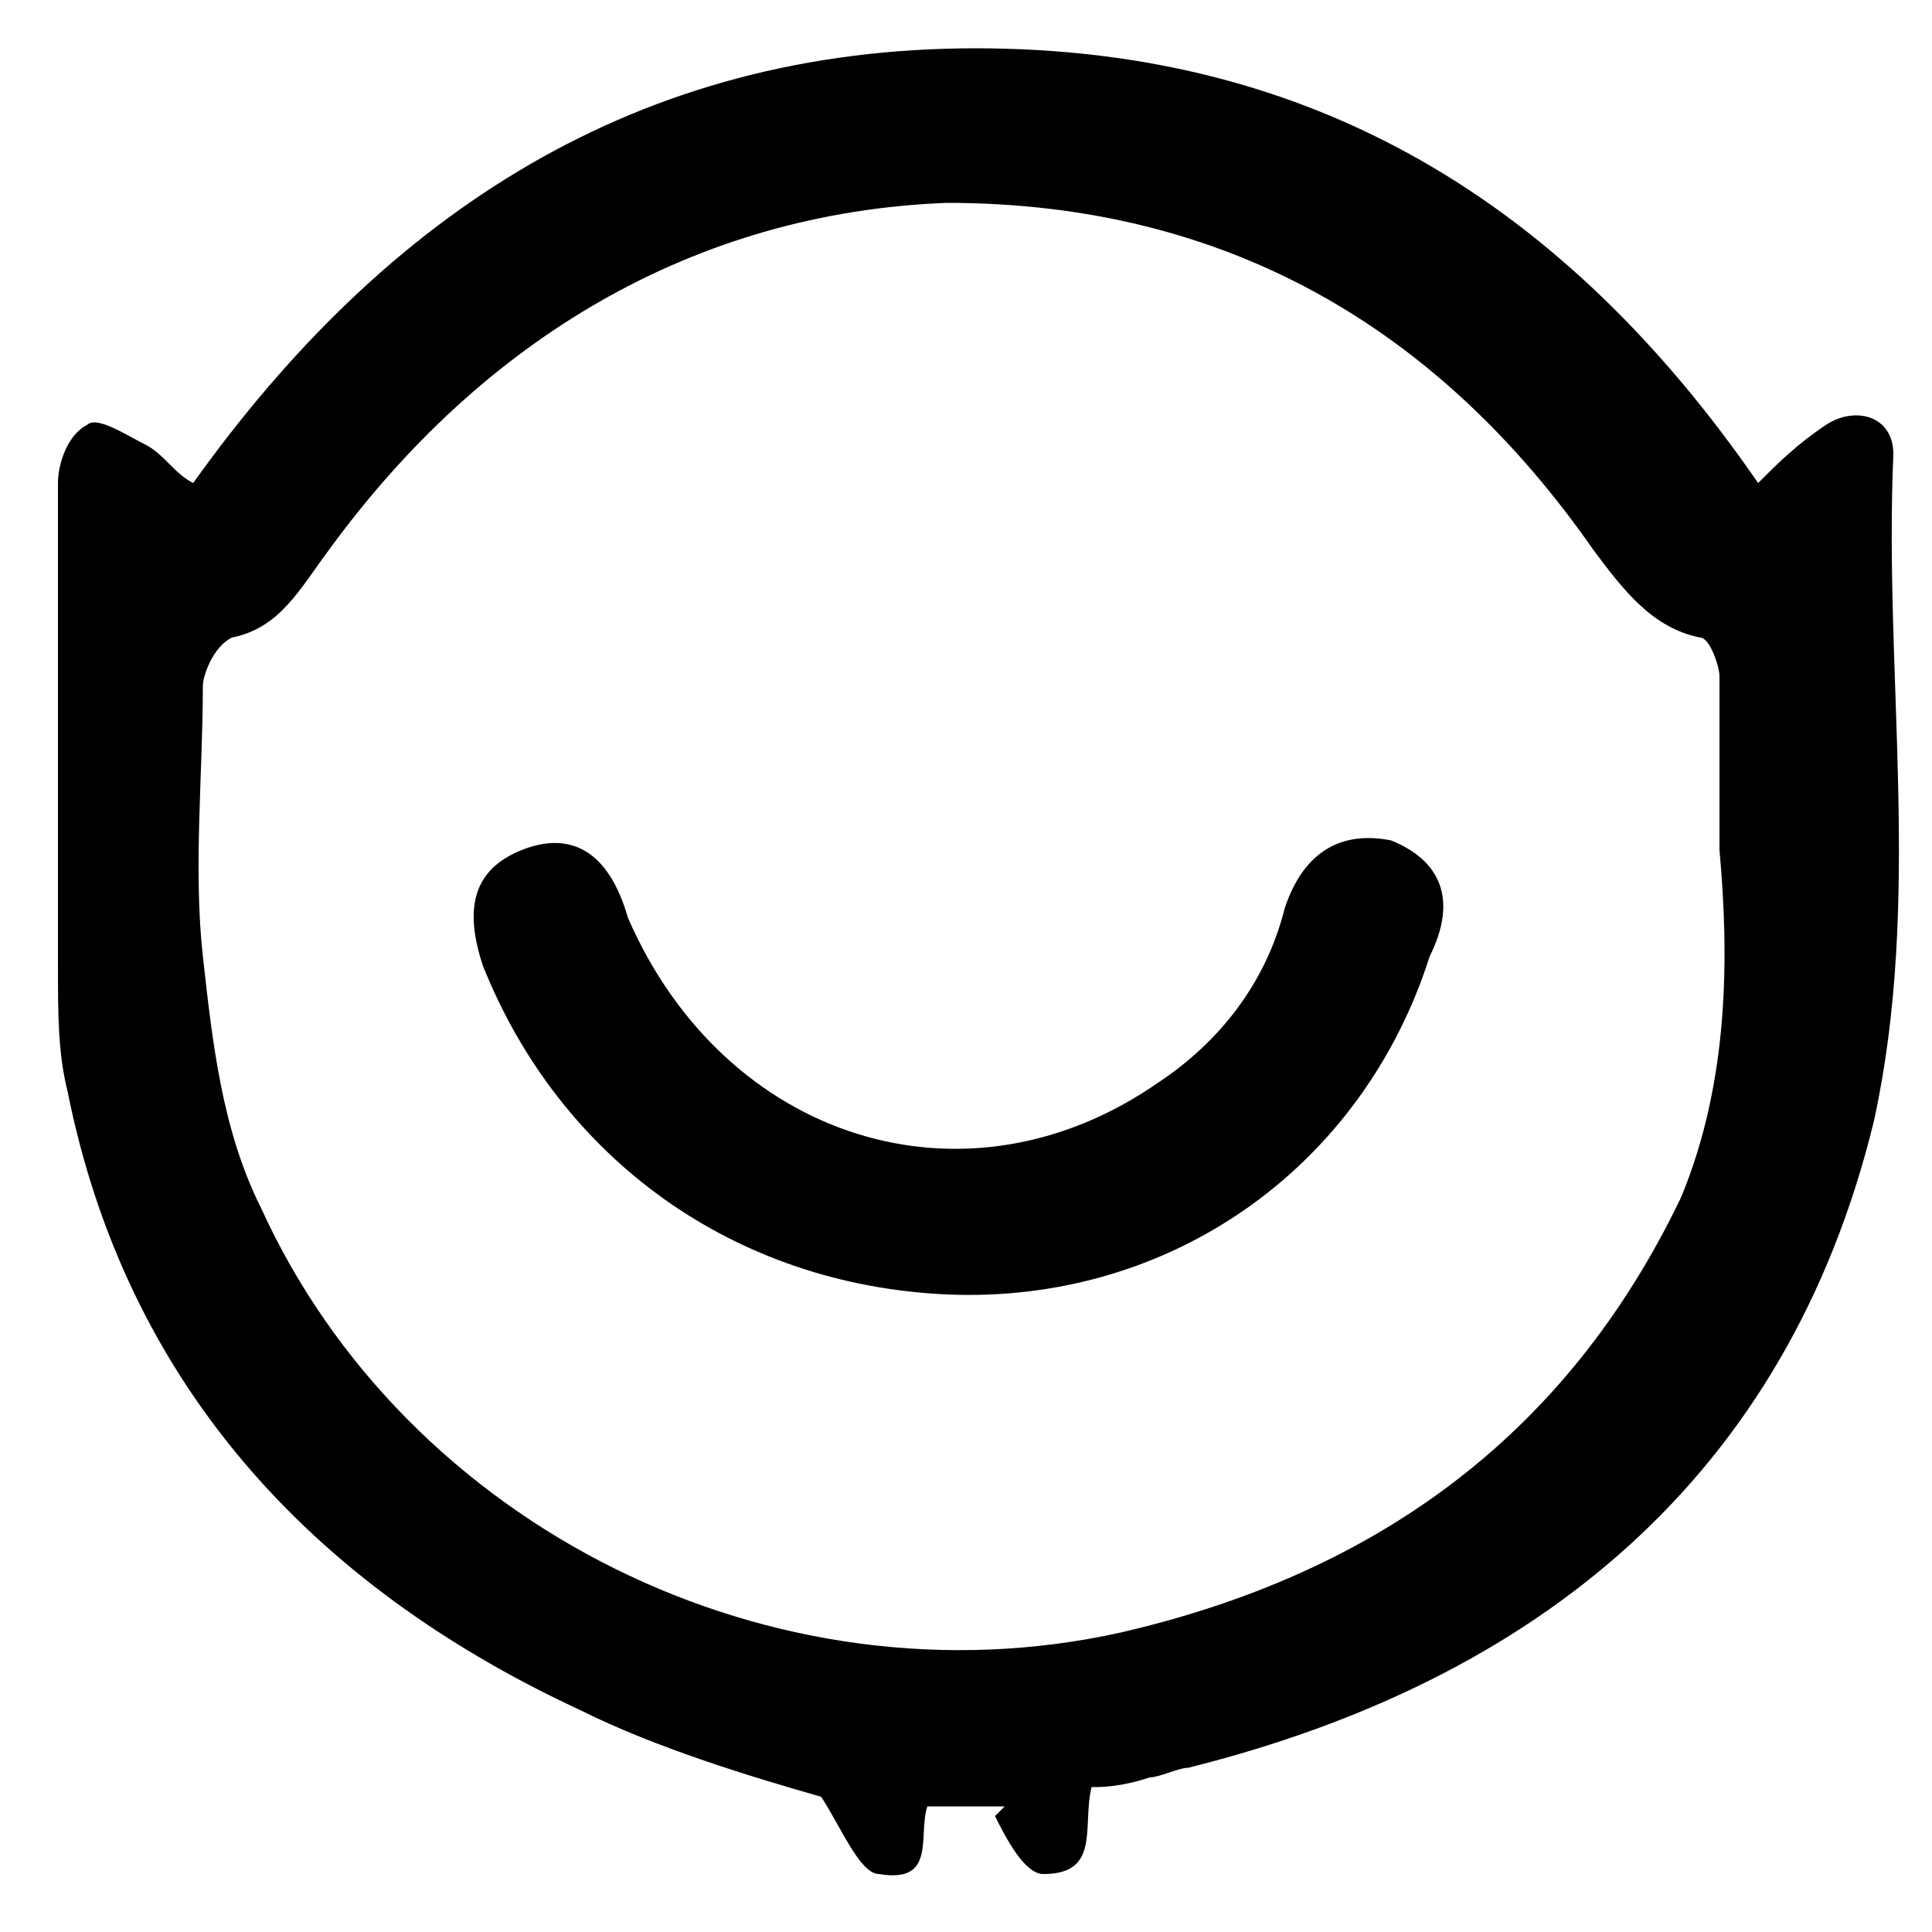 <?xml version="1.0" encoding="utf-8"?>
<!-- Generator: Adobe Illustrator 16.0.0, SVG Export Plug-In . SVG Version: 6.00 Build 0)  -->
<!DOCTYPE svg PUBLIC "-//W3C//DTD SVG 1.1//EN" "http://www.w3.org/Graphics/SVG/1.1/DTD/svg11.dtd">
<svg version="1.1" xmlns="http://www.w3.org/2000/svg" xmlns:xlink="http://www.w3.org/1999/xlink" x="0px" y="0px" width="20px"
	 height="20px" viewBox="0 0 20 20" style="enable-background:new 0 0 20 20;" xml:space="preserve">
<style type="text/css">
<![CDATA[
	.st0{fill:none;stroke:#1DCAFF;stroke-width:2;stroke-miterlimit:10;}
	.st1{fill:#AD0000;}
	.st2{fill:#ADADAD;}
	.st3{fill:#111111;}
	.st4{fill:#E0E0E0;}
	.st5{fill:none;stroke:#E0E0E0;stroke-miterlimit:10;}
	.st6{fill:none;stroke:#66DC88;stroke-width:2;stroke-miterlimit:10;stroke-dasharray:6,6;}
	.st7{fill:none;stroke:#66DC88;stroke-width:2;stroke-miterlimit:10;stroke-dasharray:7,7;}
	.st8{fill:none;stroke:#00A6F0;stroke-width:2;stroke-miterlimit:10;stroke-dasharray:5,5;}
	.st9{fill:none;stroke:#00A6F0;stroke-width:2;stroke-miterlimit:10;stroke-dasharray:6,6;}
	.st10{fill:#1DCAFF;}
	.st11{fill:#EDEDED;}
	.st12{fill-rule:evenodd;clip-rule:evenodd;fill:#111111;}
	.st13{fill:none;stroke:#FF4336;stroke-width:2;stroke-miterlimit:10;}
	.st14{fill:#BDBDBD;}
	.st15{fill-rule:evenodd;clip-rule:evenodd;fill:#818181;}
	.st16{fill:#F2F2F2;}
	.st17{fill:#F45D3A;}
	.st18{fill:#F5F6F9;}
	.st19{fill:#28528E;}
	.st20{fill:#295396;}
	.st21{fill:none;stroke:#FF4336;stroke-miterlimit:10;stroke-dasharray:6.012,6.012;}
	.st22{clip-path:url(#SVGID_2_);}
	.st23{clip-path:url(#SVGID_9_);}
	.st24{fill:none;stroke:#111111;stroke-width:2;stroke-miterlimit:10;}
	.st25{fill:url(#SVGID_7_);}
	.st26{fill:#949494;}
	.st27{fill:none;stroke:#00A6F0;stroke-miterlimit:10;}
	.st28{fill:#999999;}
	.st29{fill:#99DBF9;}
	.st30{fill:none;stroke:#111111;stroke-width:2;stroke-miterlimit:10;stroke-dasharray:6,6;}
	.st31{fill:none;stroke:#111111;stroke-width:2;stroke-miterlimit:10;stroke-dasharray:7,7;}
	.st32{fill-rule:evenodd;clip-rule:evenodd;}
	.st33{fill:none;stroke:#295396;stroke-width:2;stroke-miterlimit:10;}
	.st34{opacity:0.1;}
	.st35{opacity:0.2;}
	.st36{fill:#FECD58;}
	.st37{fill:#FF0000;}
	.st38{fill:#FF4336;}
	.st39{fill:#FF5858;}
	.st40{fill:none;stroke:#FFFFFF;stroke-linecap:round;stroke-linejoin:round;stroke-miterlimit:10;}
	.st41{fill:#FFFFFF;}
	.st42{fill:#64D088;}
	.st43{fill:none;}
	.st44{fill:#FFFFFF;stroke:#E0E0E0;stroke-miterlimit:10;}
	.st45{fill:#66DC88;}
	.st46{fill:#333333;}
	.st47{fill:none;stroke:#0183BE;stroke-width:2;stroke-miterlimit:10;}
	.st48{fill:none;stroke:#00A6F0;stroke-width:2;stroke-miterlimit:10;}
	.st49{fill:#6CF1FF;}
	.st50{fill:none;stroke:#F45D3A;stroke-width:2;stroke-miterlimit:10;}
	.st51{fill:#00608B;}
	.st52{fill:#0071A4;}
	.st53{fill:#009CE8;}
	.st54{fill:#00A6F0;}
	.st55{fill:#0183BE;}
	.st56{fill:#01A6F0;}
	.st57{fill-rule:evenodd;clip-rule:evenodd;fill:#FF0000;}
	.st58{fill-rule:evenodd;clip-rule:evenodd;fill:#FF4336;}
	.st59{fill-rule:evenodd;clip-rule:evenodd;fill:#FFFFFF;}
	.st60{fill:#FFFFFF;stroke:#E6E6E6;stroke-miterlimit:10;}
	.st61{stroke:#000000;stroke-miterlimit:10;}
	.st62{fill:none;stroke:#66DC88;stroke-width:2;stroke-miterlimit:10;}
	.st63{fill-rule:evenodd;clip-rule:evenodd;fill:#66DC88;}
	.st64{fill:#3B5998;}
	.st65{fill:#3E51B5;}
	.st66{clip-path:url(#SVGID_11_);}
	.st67{fill:none;stroke:#FF4336;stroke-width:2;stroke-miterlimit:10;stroke-dasharray:6,6;}
	.st68{fill:none;stroke:#FF4336;stroke-width:2;stroke-miterlimit:10;stroke-dasharray:7,7;}
	.st69{fill-rule:evenodd;clip-rule:evenodd;fill:#00A6F0;}
	.st70{fill:#424242;}
	.st71{fill:#444444;}
]]>
</style>
<g id="Layer_1">
	<g>
		<path class="st32" d="M11.3,18.5c-0.1,0.4,0.1,0.9-0.5,0.9c-0.2,0-0.4-0.4-0.5-0.6c0,0,0.1-0.1,0.1-0.1c-0.3,0-0.5,0-0.8,0
			c-0.1,0.3,0.1,0.8-0.5,0.7c-0.2,0-0.4-0.5-0.6-0.8c-0.7-0.2-1.7-0.5-2.5-0.9c-2.8-1.3-4.7-3.4-5.3-6.4c-0.1-0.4-0.1-0.8-0.1-1.3
			c0-1.7,0-3.3,0-5c0-0.2,0.1-0.5,0.3-0.6c0.1-0.1,0.4,0.1,0.6,0.2c0.2,0.1,0.3,0.3,0.5,0.4c2-2.8,4.6-4.5,8.1-4.5
			c3.5,0,6.1,1.6,8.1,4.5c0.2-0.2,0.4-0.4,0.7-0.6c0.3-0.2,0.7-0.1,0.7,0.3c-0.1,2.3,0.3,4.6-0.2,6.9c-0.9,3.7-3.5,5.8-7.1,6.7
			c-0.1,0-0.3,0.1-0.4,0.1C11.6,18.5,11.4,18.5,11.3,18.5z M17.8,8.8c0-0.7,0-1.2,0-1.8c0-0.1-0.1-0.4-0.2-0.4
			c-0.5-0.1-0.8-0.5-1.1-0.9c-1.6-2.3-3.8-3.6-6.7-3.6C7.2,2.2,5,3.5,3.4,5.7c-0.3,0.4-0.5,0.8-1,0.9C2.2,6.7,2.1,7,2.1,7.1
			C2.1,8,2,9,2.1,9.9c0.1,0.9,0.2,1.8,0.6,2.6c1.5,3.3,5.3,5.2,8.9,4.4c2.6-0.6,4.6-2,5.8-4.5C17.9,11.2,17.9,9.9,17.8,8.8z"/>
		<path class="st32" d="M9.8,13.4c-2.2-0.1-4-1.4-4.8-3.4C4.8,9.4,4.9,9,5.4,8.8c0.5-0.2,0.9,0,1.1,0.7c1,2.3,3.5,3.1,5.5,1.7
			c0.6-0.4,1.1-1,1.3-1.8c0.2-0.6,0.6-0.8,1.1-0.7c0.5,0.2,0.7,0.6,0.4,1.2C14.1,12.1,12.1,13.5,9.8,13.4z"/>
	</g>
</g>
<g id="Layer_2">
</g>
</svg>
